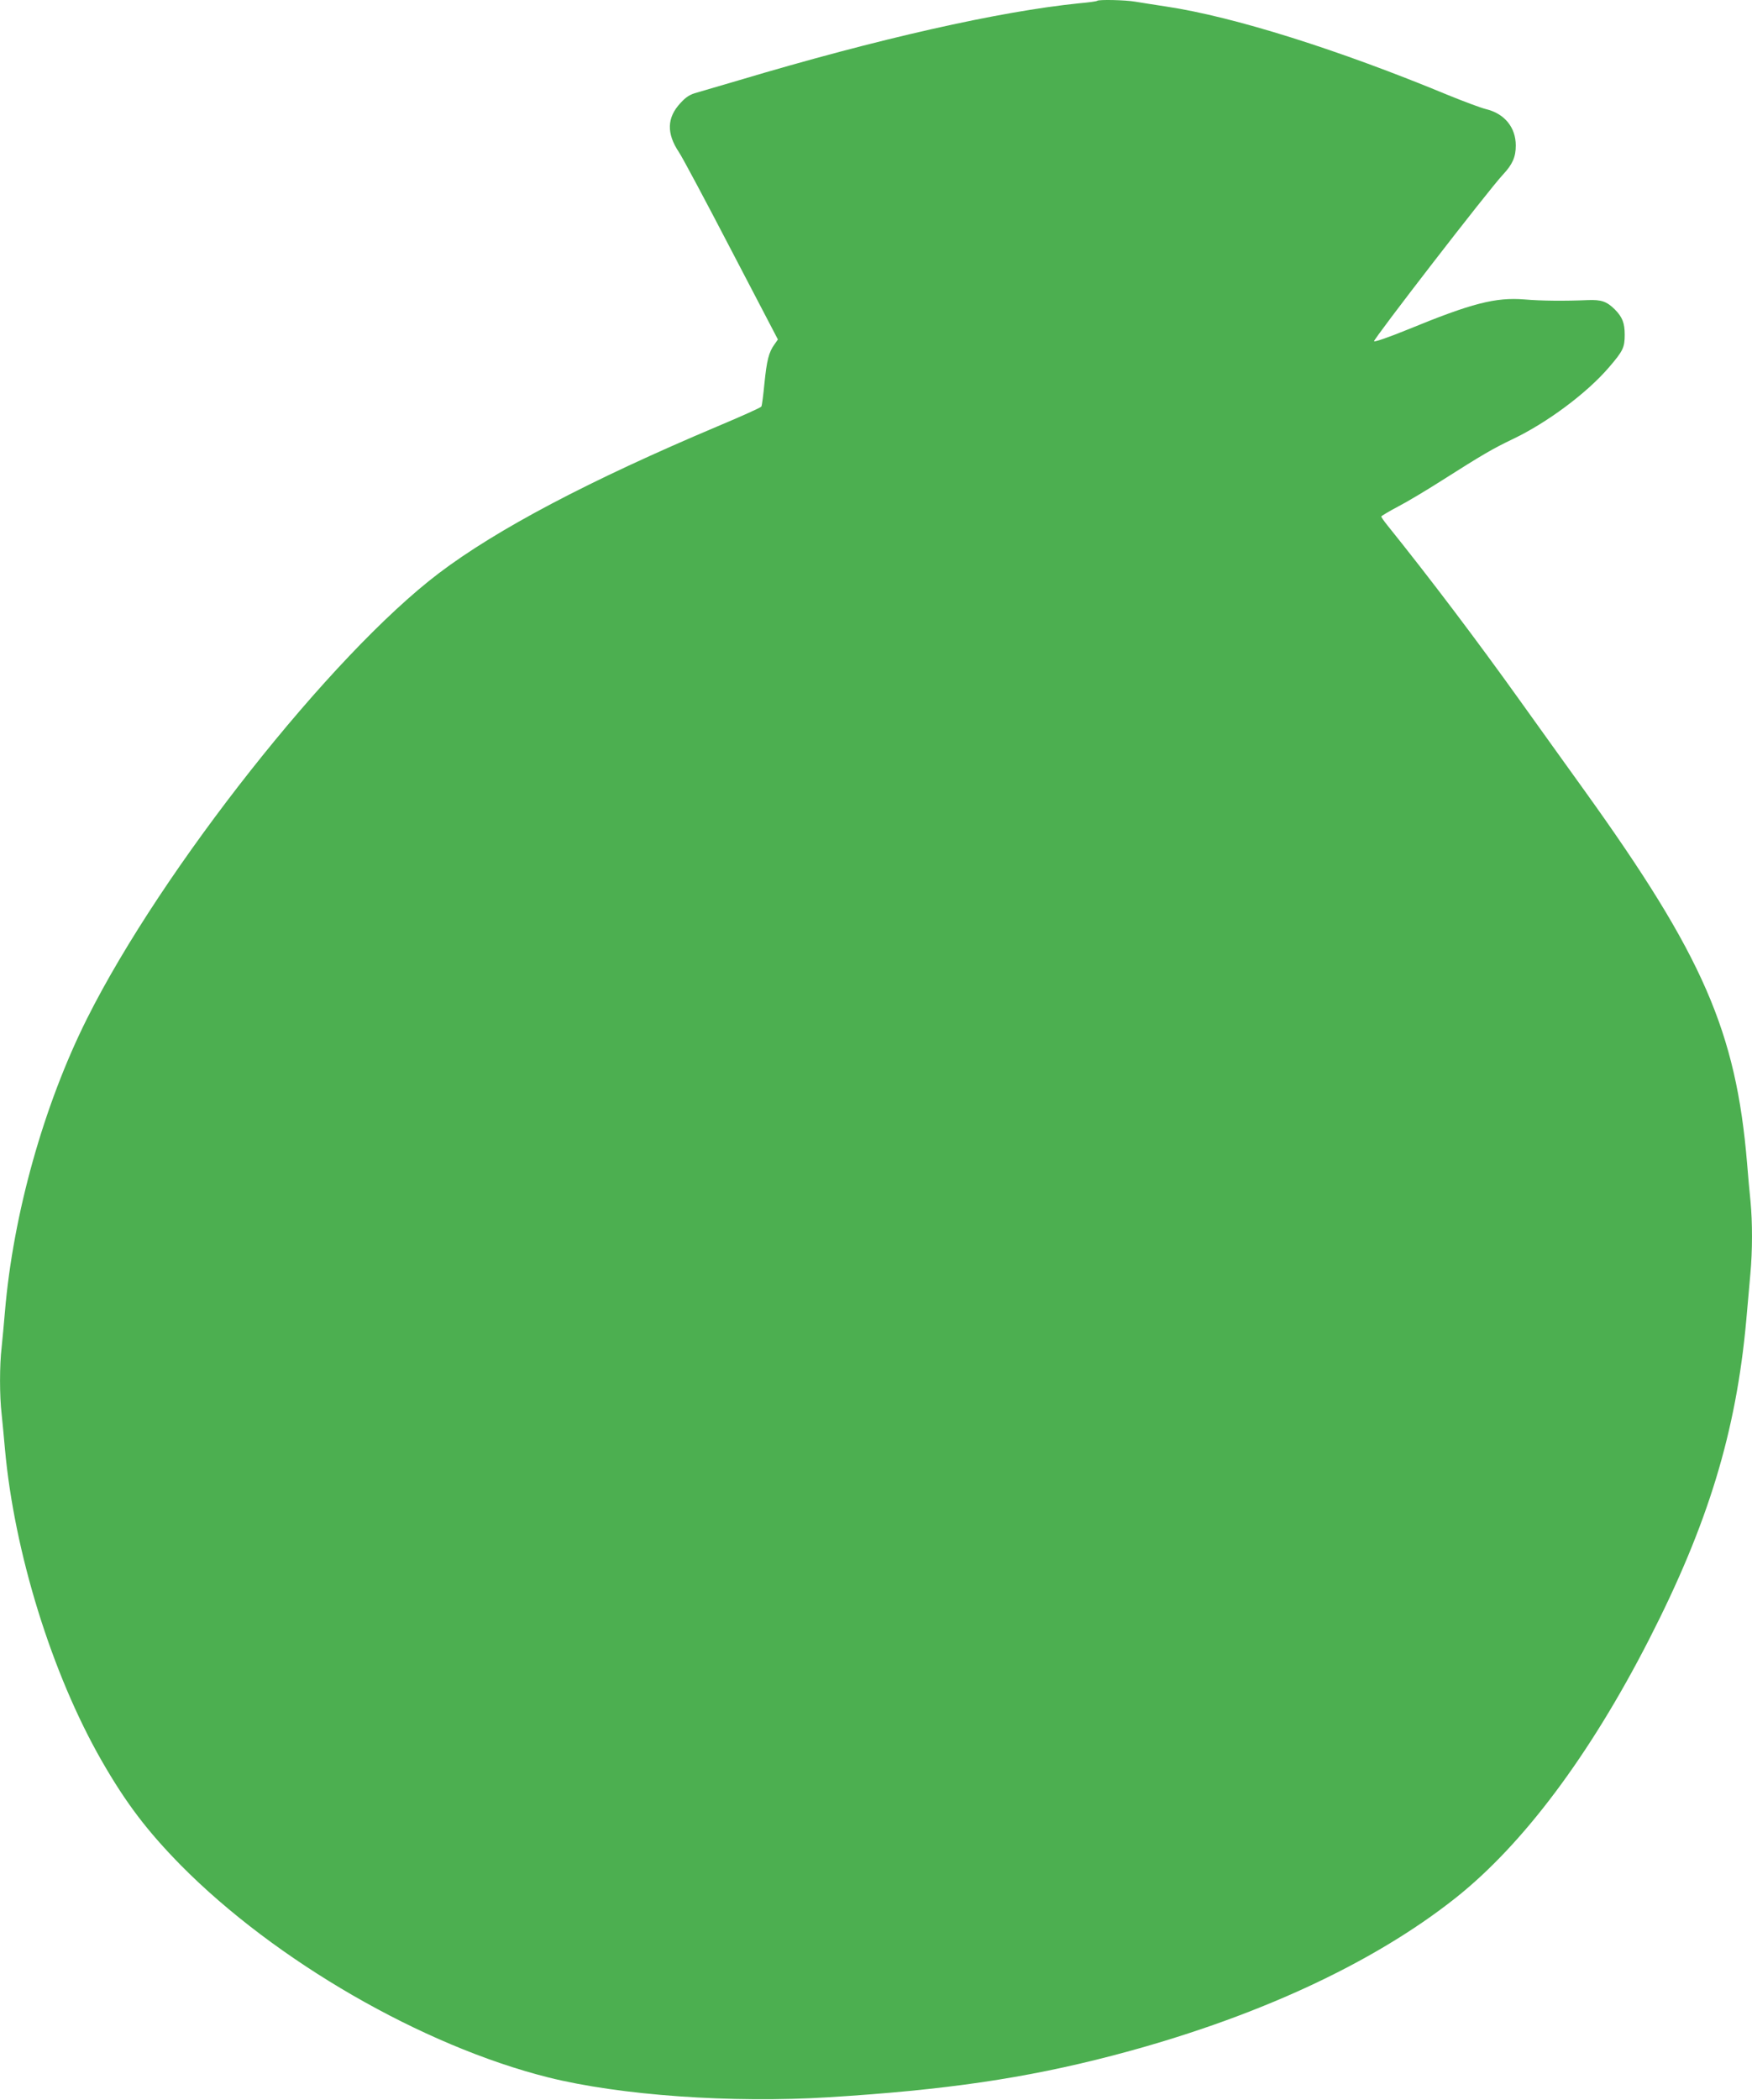 <?xml version="1.0" standalone="no"?>
<!DOCTYPE svg PUBLIC "-//W3C//DTD SVG 20010904//EN"
 "http://www.w3.org/TR/2001/REC-SVG-20010904/DTD/svg10.dtd">
<svg version="1.0" xmlns="http://www.w3.org/2000/svg"
 width="1068pt" height="1280pt" viewBox="0 0 1068 1280"
 preserveAspectRatio="xMidYMid meet">
<g transform="translate(0,1280) scale(0.1,-0.1)"
fill="#4caf50" stroke="none">
<path d="M6688 12795 c-2 -3 -51 -10 -109 -15 -486 -49 -1227 -216 -2074 -469
-110 -32 -225 -66 -256 -75 -44 -12 -66 -26 -101 -64 -83 -89 -86 -185 -9
-300 21 -31 165 -301 320 -599 l283 -542 -21 -30 c-35 -48 -47 -99 -61 -237
-7 -72 -15 -136 -19 -142 -3 -6 -123 -60 -266 -120 -784 -331 -1345 -627
-1699 -895 -656 -497 -1689 -1804 -2145 -2714 -265 -529 -451 -1195 -501
-1788 -6 -71 -15 -169 -20 -216 -13 -109 -13 -298 0 -408 5 -47 14 -142 20
-211 57 -632 286 -1371 589 -1900 149 -260 278 -429 484 -639 577 -583 1471
-1099 2238 -1292 440 -110 1118 -158 1714 -121 708 44 1194 115 1724 253 859
224 1586 558 2096 963 410 326 816 868 1176 1571 361 705 532 1265 594 1948 8
94 20 222 25 283 13 139 13 314 1 441 -6 54 -15 159 -21 233 -67 803 -269
1266 -990 2270 -101 140 -279 389 -396 552 -264 369 -545 741 -808 1068 -20
25 -36 48 -36 52 0 3 46 31 103 61 56 29 176 101 267 159 247 157 309 193 432
252 210 100 452 281 585 436 87 101 97 122 97 200 0 71 -14 107 -60 154 -50
49 -82 60 -164 57 -140 -6 -285 -5 -387 4 -177 14 -321 -23 -713 -184 -108
-44 -199 -76 -204 -71 -8 8 697 921 786 1016 58 62 78 107 78 177 0 111 -69
195 -182 222 -29 7 -131 45 -227 84 -673 279 -1309 479 -1721 541 -74 11 -160
25 -191 30 -57 10 -222 14 -231 5z"/>
</g>
</svg>
